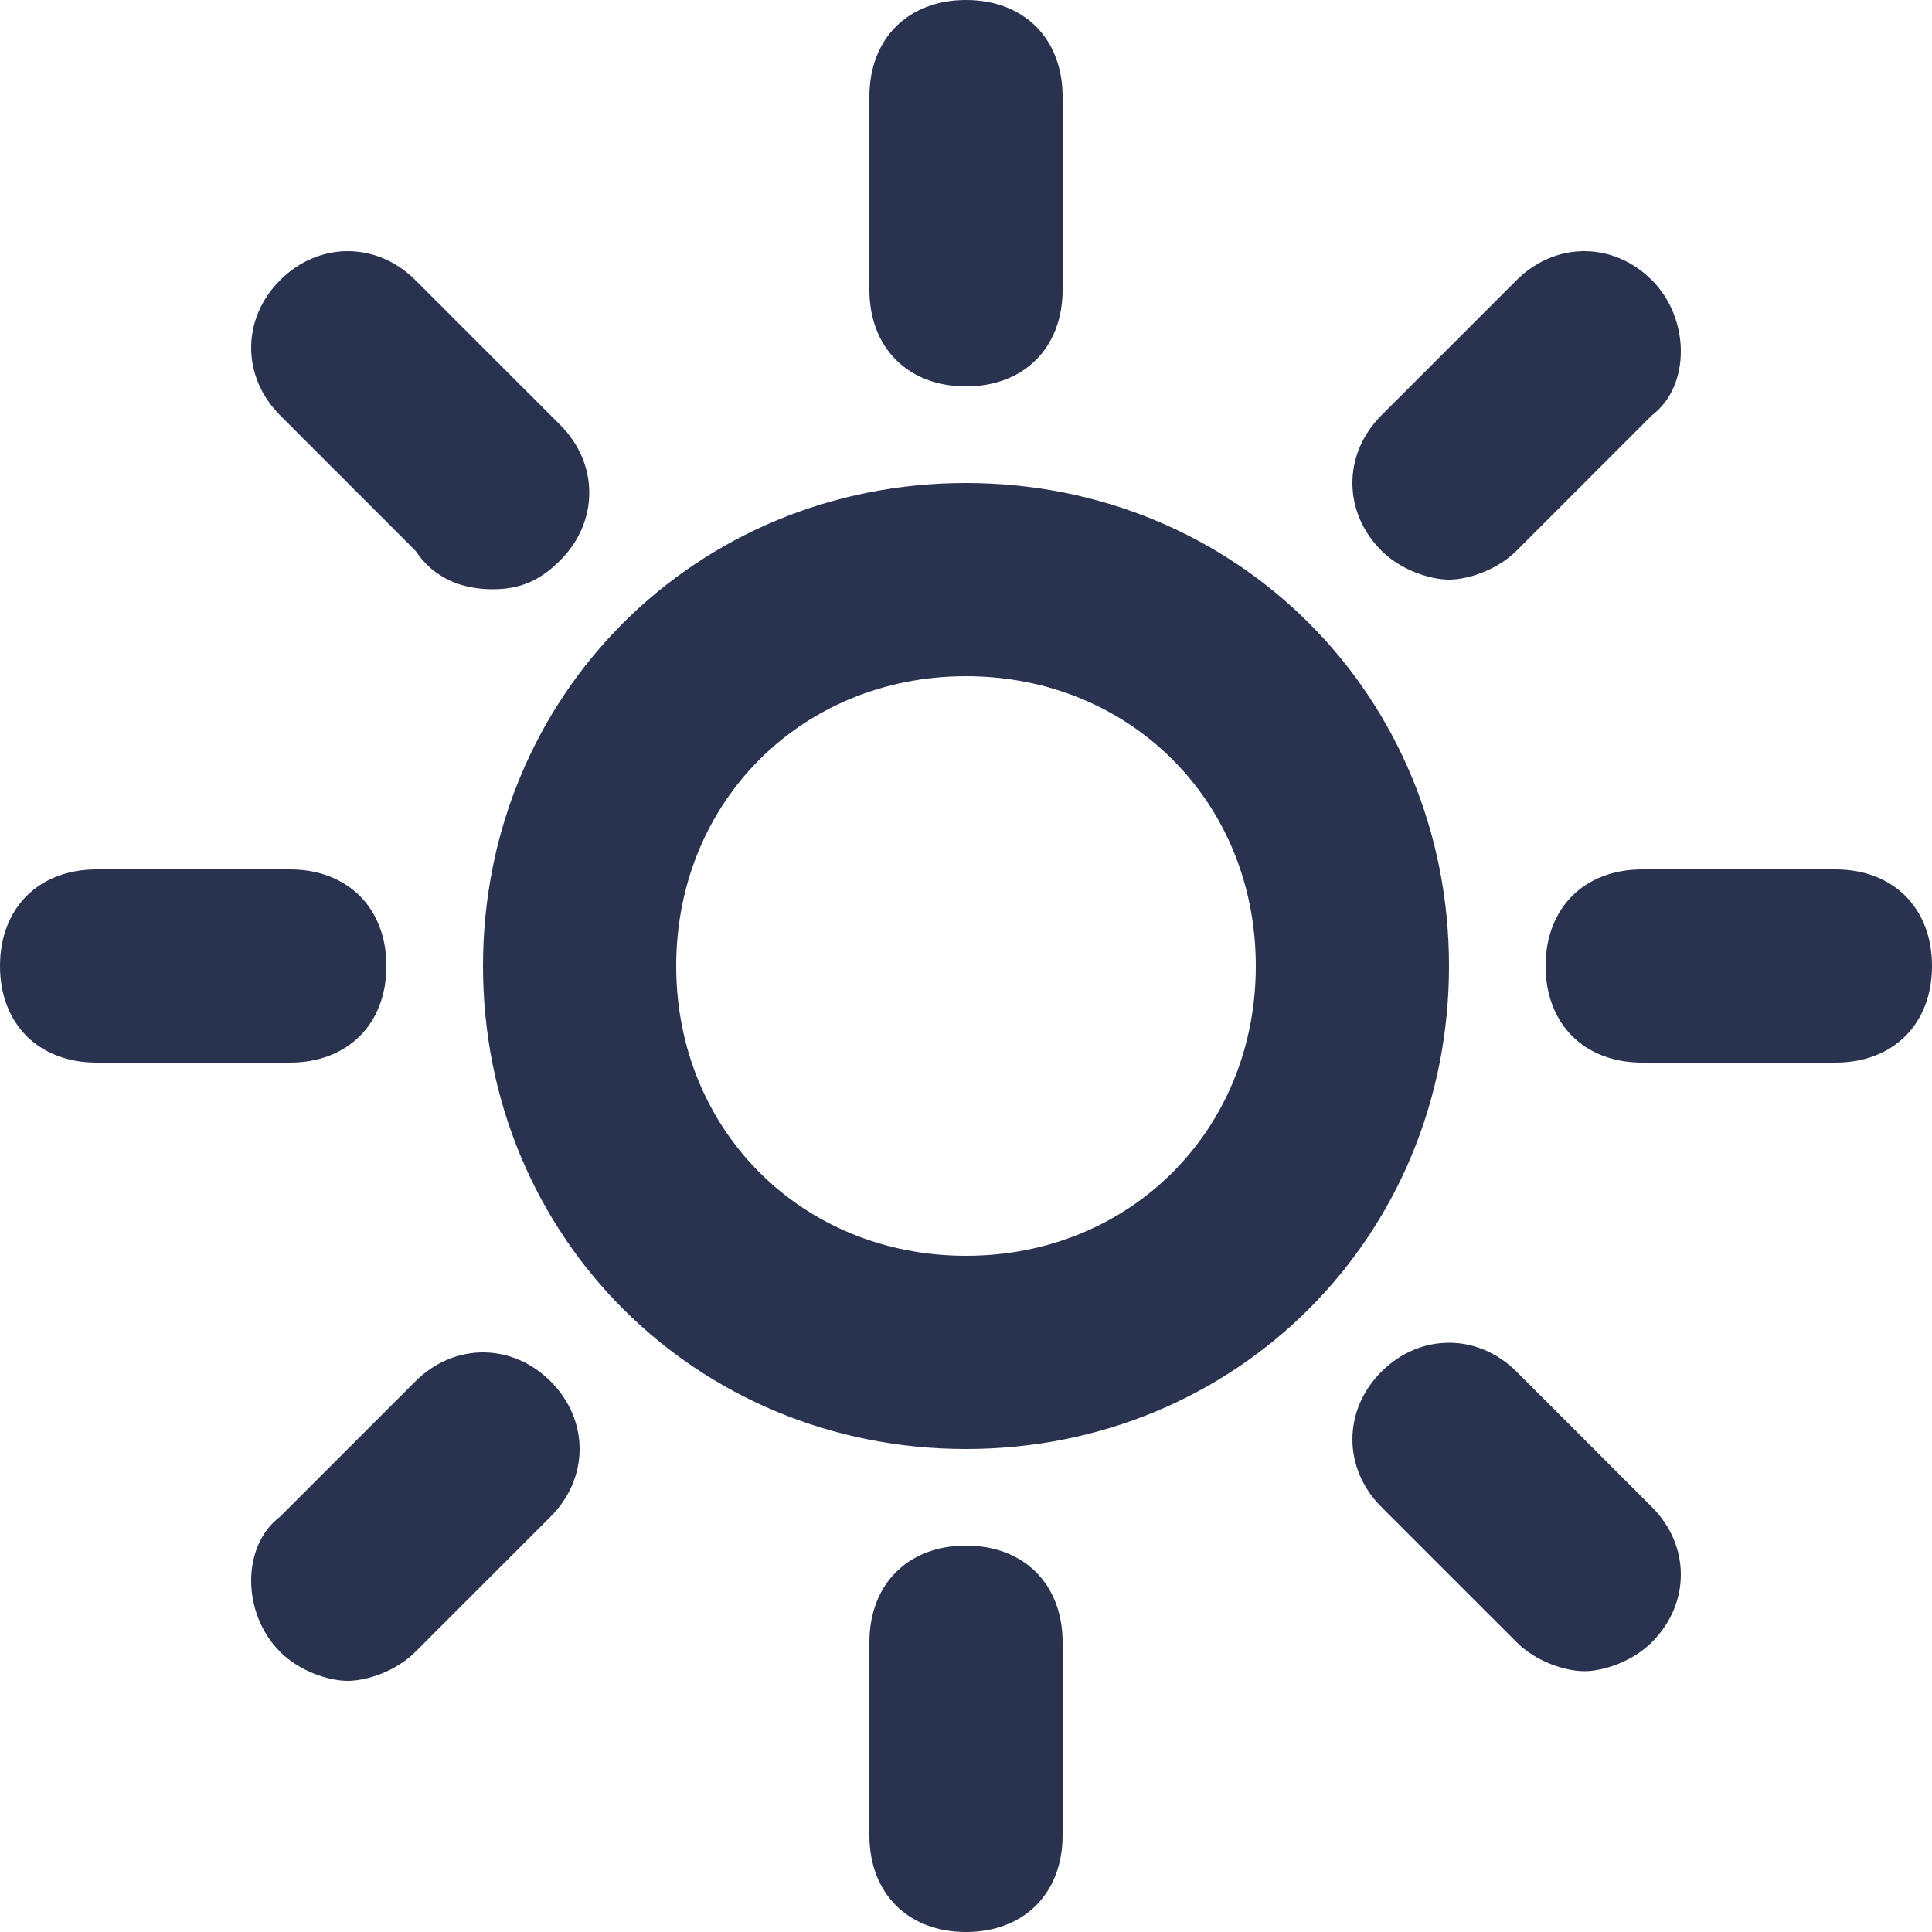 <svg xmlns="http://www.w3.org/2000/svg" width="24" height="24" viewBox="0 0 24 24" fill="none"><g clip-path="url(#clip0_358_3)"><path d="M6 12C6 15.36 8.64 18 12 18C15.36 18 18 15.36 18 12C18 8.64 15.36 6 12 6C8.64 6 6 8.64 6 12ZM12 8.4C14.04 8.4 15.6 9.96 15.6 12C15.6 14.04 14.04 15.6 12 15.6C9.96 15.6 8.4 14.04 8.4 12C8.4 9.96 9.96 8.4 12 8.4ZM13.2 3.6V1.2C13.2 0.48 12.72 0 12 0C11.28 0 10.8 0.48 10.8 1.2V3.6C10.8 4.32 11.28 4.8 12 4.8C12.72 4.8 13.2 4.32 13.2 3.6ZM20.52 3.48C20.04 3 19.32 3 18.84 3.48L17.16 5.16C16.68 5.64 16.68 6.36 17.16 6.84C17.4 7.08 17.76 7.2 18 7.2C18.24 7.2 18.6 7.08 18.84 6.84L20.52 5.16C21 4.8 21 3.96 20.52 3.48ZM22.8 10.8H20.4C19.68 10.8 19.2 11.28 19.2 12C19.2 12.72 19.68 13.2 20.4 13.2H22.8C23.52 13.2 24 12.72 24 12C24 11.28 23.52 10.8 22.8 10.8ZM18.84 17.04C18.36 16.56 17.64 16.56 17.16 17.04C16.68 17.52 16.68 18.24 17.16 18.72L18.84 20.4C19.08 20.64 19.44 20.76 19.68 20.76C19.92 20.76 20.28 20.64 20.52 20.4C21 19.92 21 19.2 20.52 18.72L18.84 17.04ZM10.8 20.4V22.8C10.8 23.52 11.28 24 12 24C12.72 24 13.2 23.52 13.2 22.8V20.4C13.2 19.68 12.72 19.2 12 19.2C11.28 19.2 10.8 19.68 10.8 20.4ZM3.48 20.52C3.72 20.76 4.08 20.88 4.32 20.88C4.56 20.88 4.92 20.76 5.16 20.52L6.84 18.84C7.32 18.36 7.32 17.64 6.84 17.16C6.36 16.68 5.64 16.68 5.16 17.16L3.48 18.84C3 19.2 3 20.04 3.48 20.52ZM0 12C0 12.72 0.48 13.2 1.2 13.2H3.6C4.32 13.2 4.8 12.72 4.8 12C4.8 11.28 4.32 10.8 3.6 10.8H1.2C0.48 10.8 0 11.28 0 12ZM5.16 3.48C4.68 3 3.96 3 3.48 3.48C3 3.96 3 4.68 3.48 5.16L5.16 6.84C5.4 7.2 5.76 7.32 6.12 7.32C6.48 7.32 6.72 7.2 6.96 6.96C7.44 6.48 7.44 5.76 6.96 5.28L5.16 3.48Z" fill="#29324F"></path></g><defs><clipPath id="clip0_358_3"><rect width="24" height="24" fill="white"></rect></clipPath></defs></svg>